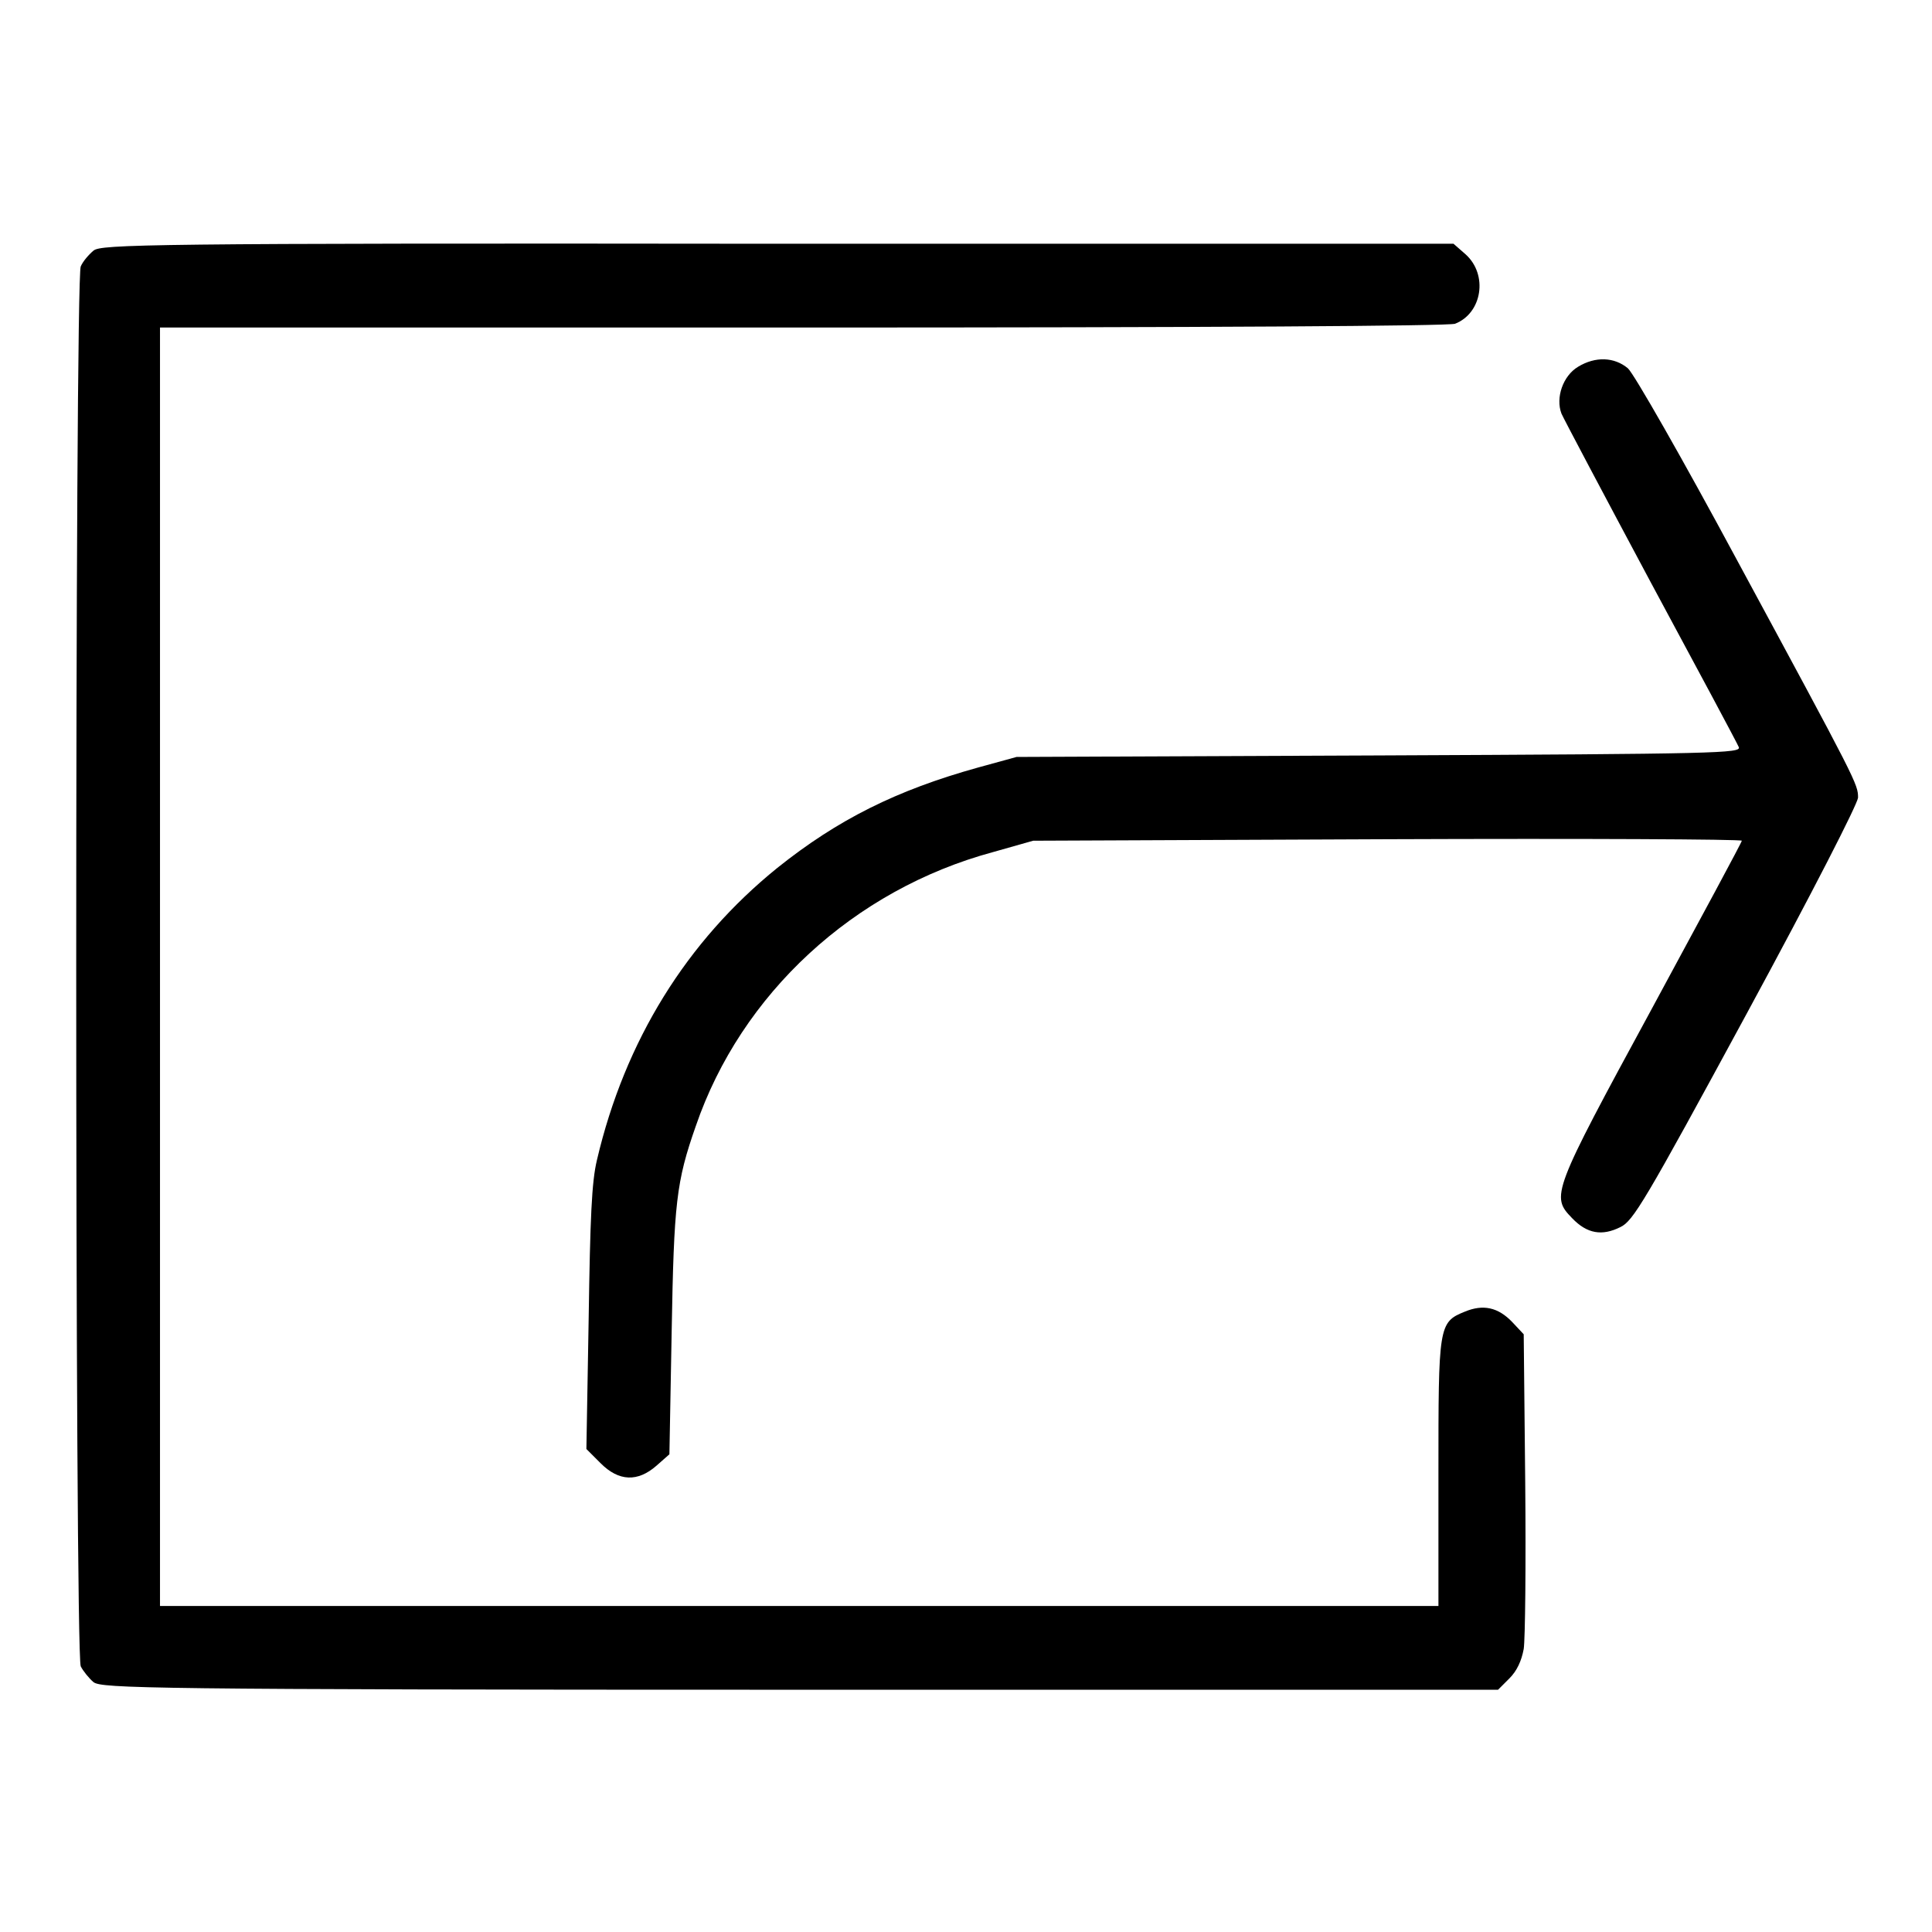 <?xml version="1.0" encoding="utf-8"?>
<!-- Svg Vector Icons : http://www.onlinewebfonts.com/icon -->
<!DOCTYPE svg PUBLIC "-//W3C//DTD SVG 1.1//EN" "http://www.w3.org/Graphics/SVG/1.1/DTD/svg11.dtd">
<svg version="1.1" xmlns="http://www.w3.org/2000/svg" xmlns:xlink="http://www.w3.org/1999/xlink" x="0px" y="0px" viewBox="0 0 256 256" enable-background="new 0 0 256 256" xml:space="preserve">
<g><g><g><path fill="#000000" d="M12.4,33.2c-0.6,0.5-1.4,1.4-1.7,2.1c-0.8,1.6-0.8,183.8,0,185.5c0.3,0.6,1.1,1.6,1.7,2.1c1.1,0.8,6.8,1,93.6,1h92.5l1.5-1.5c1-1,1.6-2.3,1.9-3.9c0.2-1.3,0.3-11.2,0.2-22l-0.2-19.7l-1.5-1.6c-1.9-2-3.9-2.4-6.3-1.4c-3.5,1.4-3.5,1.9-3.5,21.5v17.5h-84.6H21.2V128V43.4h85.1c54.1,0,85.6-0.2,86.5-0.5c3.6-1.4,4.4-6.5,1.4-9.2l-1.6-1.4H103C19,32.2,13.4,32.4,12.4,33.2z"/><path fill="#000000" d="M209.1,48.6c-2,1.2-3,4.1-2.2,6.2c0.3,0.7,5.6,10.7,11.8,22.3c6.2,11.5,11.5,21.4,11.7,21.9c0.3,0.8-2.5,0.9-47.7,1.1l-48,0.2l-5.1,1.4c-10.8,3-18.6,6.9-26.6,13.3c-12,9.7-20.2,22.9-23.9,38.7c-0.7,2.9-0.9,7.6-1.1,21.1L77.7,192l1.9,1.9c2.4,2.4,4.9,2.5,7.4,0.3l1.7-1.5l0.3-16.3c0.3-17,0.6-19.8,3.2-27.2c6-17.5,20.9-31.3,39.4-36.3l5.3-1.5l47-0.2c25.8-0.1,46.9,0,46.9,0.2c0,0.2-5.4,10.2-12,22.4c-13.2,24.3-13.3,24.7-10.5,27.6c2,2.1,4,2.4,6.4,1.2c1.7-0.8,3.2-3.3,16.7-28.2c9-16.6,14.7-27.8,14.8-28.7c0-1.8-0.1-2-16.1-31.6c-7.1-13.2-13.6-24.6-14.4-25.3C213.9,47.3,211.4,47.2,209.1,48.6z"/></g></g></g>
</svg>